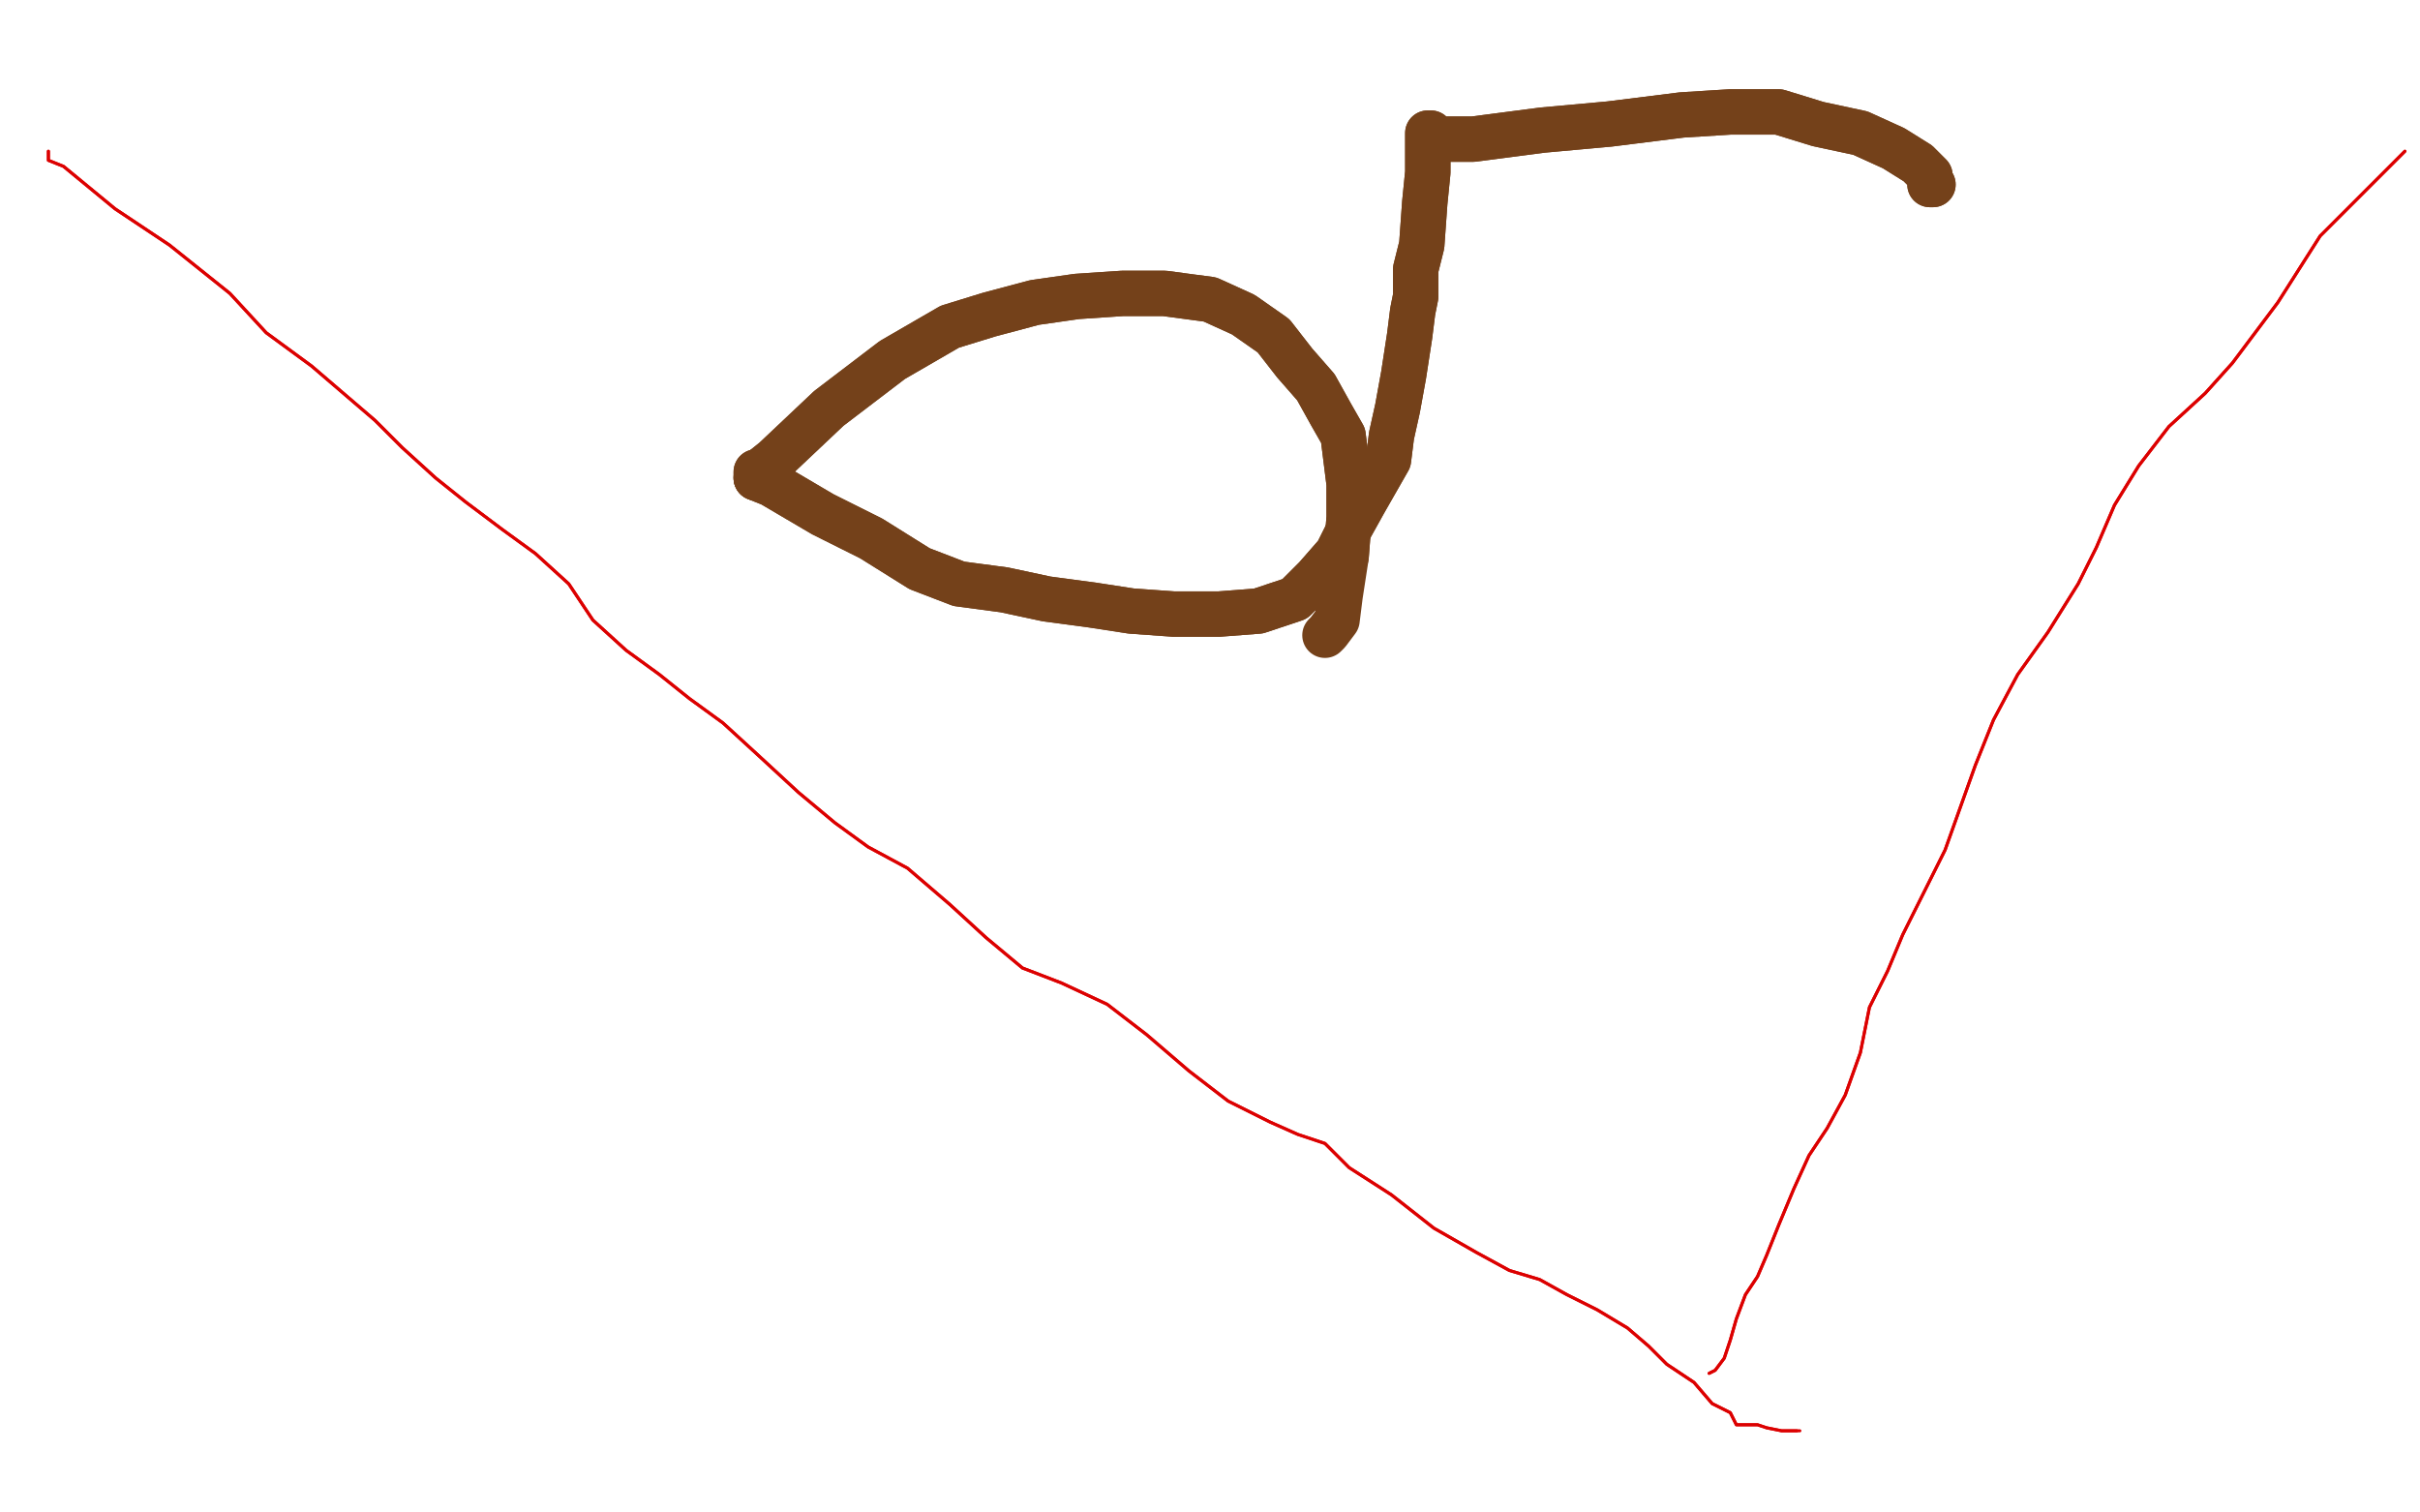 <?xml version="1.0" standalone="no"?>
<!DOCTYPE svg PUBLIC "-//W3C//DTD SVG 1.1//EN"
"http://www.w3.org/Graphics/SVG/1.1/DTD/svg11.dtd">

<svg width="800" height="500" version="1.1" xmlns="http://www.w3.org/2000/svg" xmlns:xlink="http://www.w3.org/1999/xlink" style="stroke-antialiasing: false"><desc>This SVG has been created on https://colorillo.com/</desc><rect x='0' y='0' width='800' height='500' style='fill: rgb(255,255,255); stroke-width:0' /><polyline points="16,50 16,53 16,53 21,55 21,55 38,69 38,69 56,81 56,81 76,97 76,97 88,110 88,110 103,121 103,121 124,139 133,148 144,158 154,166 166,175 177,183 188,193 196,205 207,215 218,223 228,231 239,239 251,250 264,262 276,272 287,280 300,287 314,299 326,310 338,320 351,325 366,332 379,342 393,354 406,364 420,371 429,375 438,378 446,386 460,395 474,406 488,414 499,420 509,423 518,428 528,433 538,439 545,445 551,451 560,457 566,464 572,467 574,471 581,471 584,472 589,473 592,473 594,473" style="fill: none; stroke: #dc0000; stroke-width: 1; stroke-linejoin: round; stroke-linecap: round; stroke-antialiasing: false; stroke-antialias: 0; opacity: 1.0"/>
<polyline points="16,50 16,53 16,53 21,55 21,55 38,69 38,69 56,81 56,81 76,97 76,97 88,110 88,110 103,121 124,139 133,148 144,158 154,166 166,175 177,183 188,193 196,205 207,215 218,223 228,231 239,239 251,250 264,262 276,272 287,280 300,287 314,299 326,310 338,320 351,325 366,332 379,342 393,354 406,364 420,371 429,375 438,378 446,386 460,395 474,406 488,414 499,420 509,423 518,428 528,433 538,439 545,445 551,451 560,457 566,464 572,467 574,471 581,471 584,472 589,473 592,473 594,473 595,473" style="fill: none; stroke: #dc0000; stroke-width: 1; stroke-linejoin: round; stroke-linecap: round; stroke-antialiasing: false; stroke-antialias: 0; opacity: 1.0"/>
<polyline points="795,50 793,52 793,52 787,58 787,58 767,78 767,78 753,100 753,100 738,120 738,120 729,130 729,130 717,141 717,141 707,154 699,167 693,181 687,193 677,209 667,223 659,238 653,253 648,267 643,281 637,293 629,309 624,321 618,333 615,348 610,362 604,373 598,382 593,393 588,405 584,415 581,422 577,428 574,436 572,443 570,449 567,453 565,454" style="fill: none; stroke: #dc0000; stroke-width: 1; stroke-linejoin: round; stroke-linecap: round; stroke-antialiasing: false; stroke-antialias: 0; opacity: 1.0"/>
<polyline points="795,50 793,52 793,52 787,58 787,58 767,78 767,78 753,100 753,100 738,120 738,120 729,130 729,130 717,141 707,154 699,167 693,181 687,193 677,209 667,223 659,238 653,253 648,267 643,281 637,293 629,309 624,321 618,333 615,348 610,362 604,373 598,382 593,393 588,405 584,415 581,422 577,428 574,436 572,443 570,449 567,453 565,454" style="fill: none; stroke: #dc0000; stroke-width: 1; stroke-linejoin: round; stroke-linecap: round; stroke-antialiasing: false; stroke-antialias: 0; opacity: 1.0"/>
<polyline points="455,139 454,138 454,138 445,137 445,137 433,135 433,135 417,135 417,135 403,135 403,135 384,135 384,135 365,138 348,143 334,149 324,154 318,159 316,163 314,167 314,171 312,175 312,177 312,181 312,178 312,182 312,186 315,188 318,192 323,195 329,199 345,204 360,206 372,209 383,209 395,209 409,209 422,209 432,209 440,209 449,208 457,204 464,199 465,197 465,194 465,192 465,193 464,191 462,188 459,183 450,169 445,156 442,144 439,138" style="fill: none; stroke: #ffffff; stroke-width: 1; stroke-linejoin: round; stroke-linecap: round; stroke-antialiasing: false; stroke-antialias: 0; opacity: 1.0"/>
<polyline points="455,139 454,138 454,138 445,137 445,137 433,135 433,135 417,135 417,135 403,135 403,135 384,135 365,138 348,143 334,149 324,154 318,159 316,163 314,167 314,171 312,175 312,177 312,181 312,178 312,182 312,186 315,188 318,192 323,195 329,199 345,204 360,206 372,209 383,209 395,209 409,209 422,209 432,209 440,209 449,208 457,204 464,199 465,197 465,194 465,192 465,193 464,191 462,188 459,183 450,169 445,156 442,144 439,138 439,132 438,125 437,117" style="fill: none; stroke: #ffffff; stroke-width: 1; stroke-linejoin: round; stroke-linecap: round; stroke-antialiasing: false; stroke-antialias: 0; opacity: 1.0"/>
<polyline points="250,158 251,156 251,156 256,152 256,152 274,135 274,135 295,119 295,119 314,108 314,108 327,104 327,104 342,100 342,100 356,98 371,97 385,97 400,99 411,104 421,111 428,120 435,128 440,137 444,144 445,152 446,160 446,171 445,184" style="fill: none; stroke: #74411a; stroke-width: 15; stroke-linejoin: round; stroke-linecap: round; stroke-antialiasing: false; stroke-antialias: 0; opacity: 1.0"/>
<polyline points="250,158 251,156 251,156 256,152 256,152 274,135 274,135 295,119 295,119 314,108 314,108 327,104 327,104 342,100 356,98 371,97 385,97 400,99 411,104 421,111 428,120 435,128 440,137 444,144 445,152 446,160 446,171 445,184 443,197 442,205 439,209 438,210" style="fill: none; stroke: #74411a; stroke-width: 15; stroke-linejoin: round; stroke-linecap: round; stroke-antialiasing: false; stroke-antialias: 0; opacity: 1.0"/>
<polyline points="250,156 250,158 250,158 255,160 255,160 272,170 272,170 288,178 288,178 304,188 304,188 317,193 317,193 332,195 332,195 346,198 361,200 374,202 388,203 403,203 416,202 428,198 435,191 442,183 446,175 451,166 455,159 459,152 460,144 462,135 464,124 466,111 467,103 468,98 468,94 468,89 470,81 471,67 472,57 472,49 472,46 472,44 473,44 473,46 476,46 478,46 487,46 510,43 532,41 556,38 572,37 588,37 601,41 615,44 626,49 634,54 638,58 638,60 639,61 638,61 639,61" style="fill: none; stroke: #74411a; stroke-width: 15; stroke-linejoin: round; stroke-linecap: round; stroke-antialiasing: false; stroke-antialias: 0; opacity: 1.0"/>
<polyline points="250,156 250,158 250,158 255,160 255,160 272,170 272,170 288,178 288,178 304,188 304,188 317,193 317,193 332,195 346,198 361,200 374,202 388,203 403,203 416,202 428,198 435,191 442,183 446,175 451,166 455,159 459,152 460,144 462,135 464,124 466,111 467,103 468,98 468,94 468,89 470,81 471,67 472,57 472,49 472,46 472,44 473,44 473,46 476,46 478,46 487,46 510,43 532,41 556,38 572,37 588,37 601,41 615,44 626,49 634,54 638,58 638,60 639,61 638,61 639,61" style="fill: none; stroke: #74411a; stroke-width: 15; stroke-linejoin: round; stroke-linecap: round; stroke-antialiasing: false; stroke-antialias: 0; opacity: 1.0"/>
</svg>
